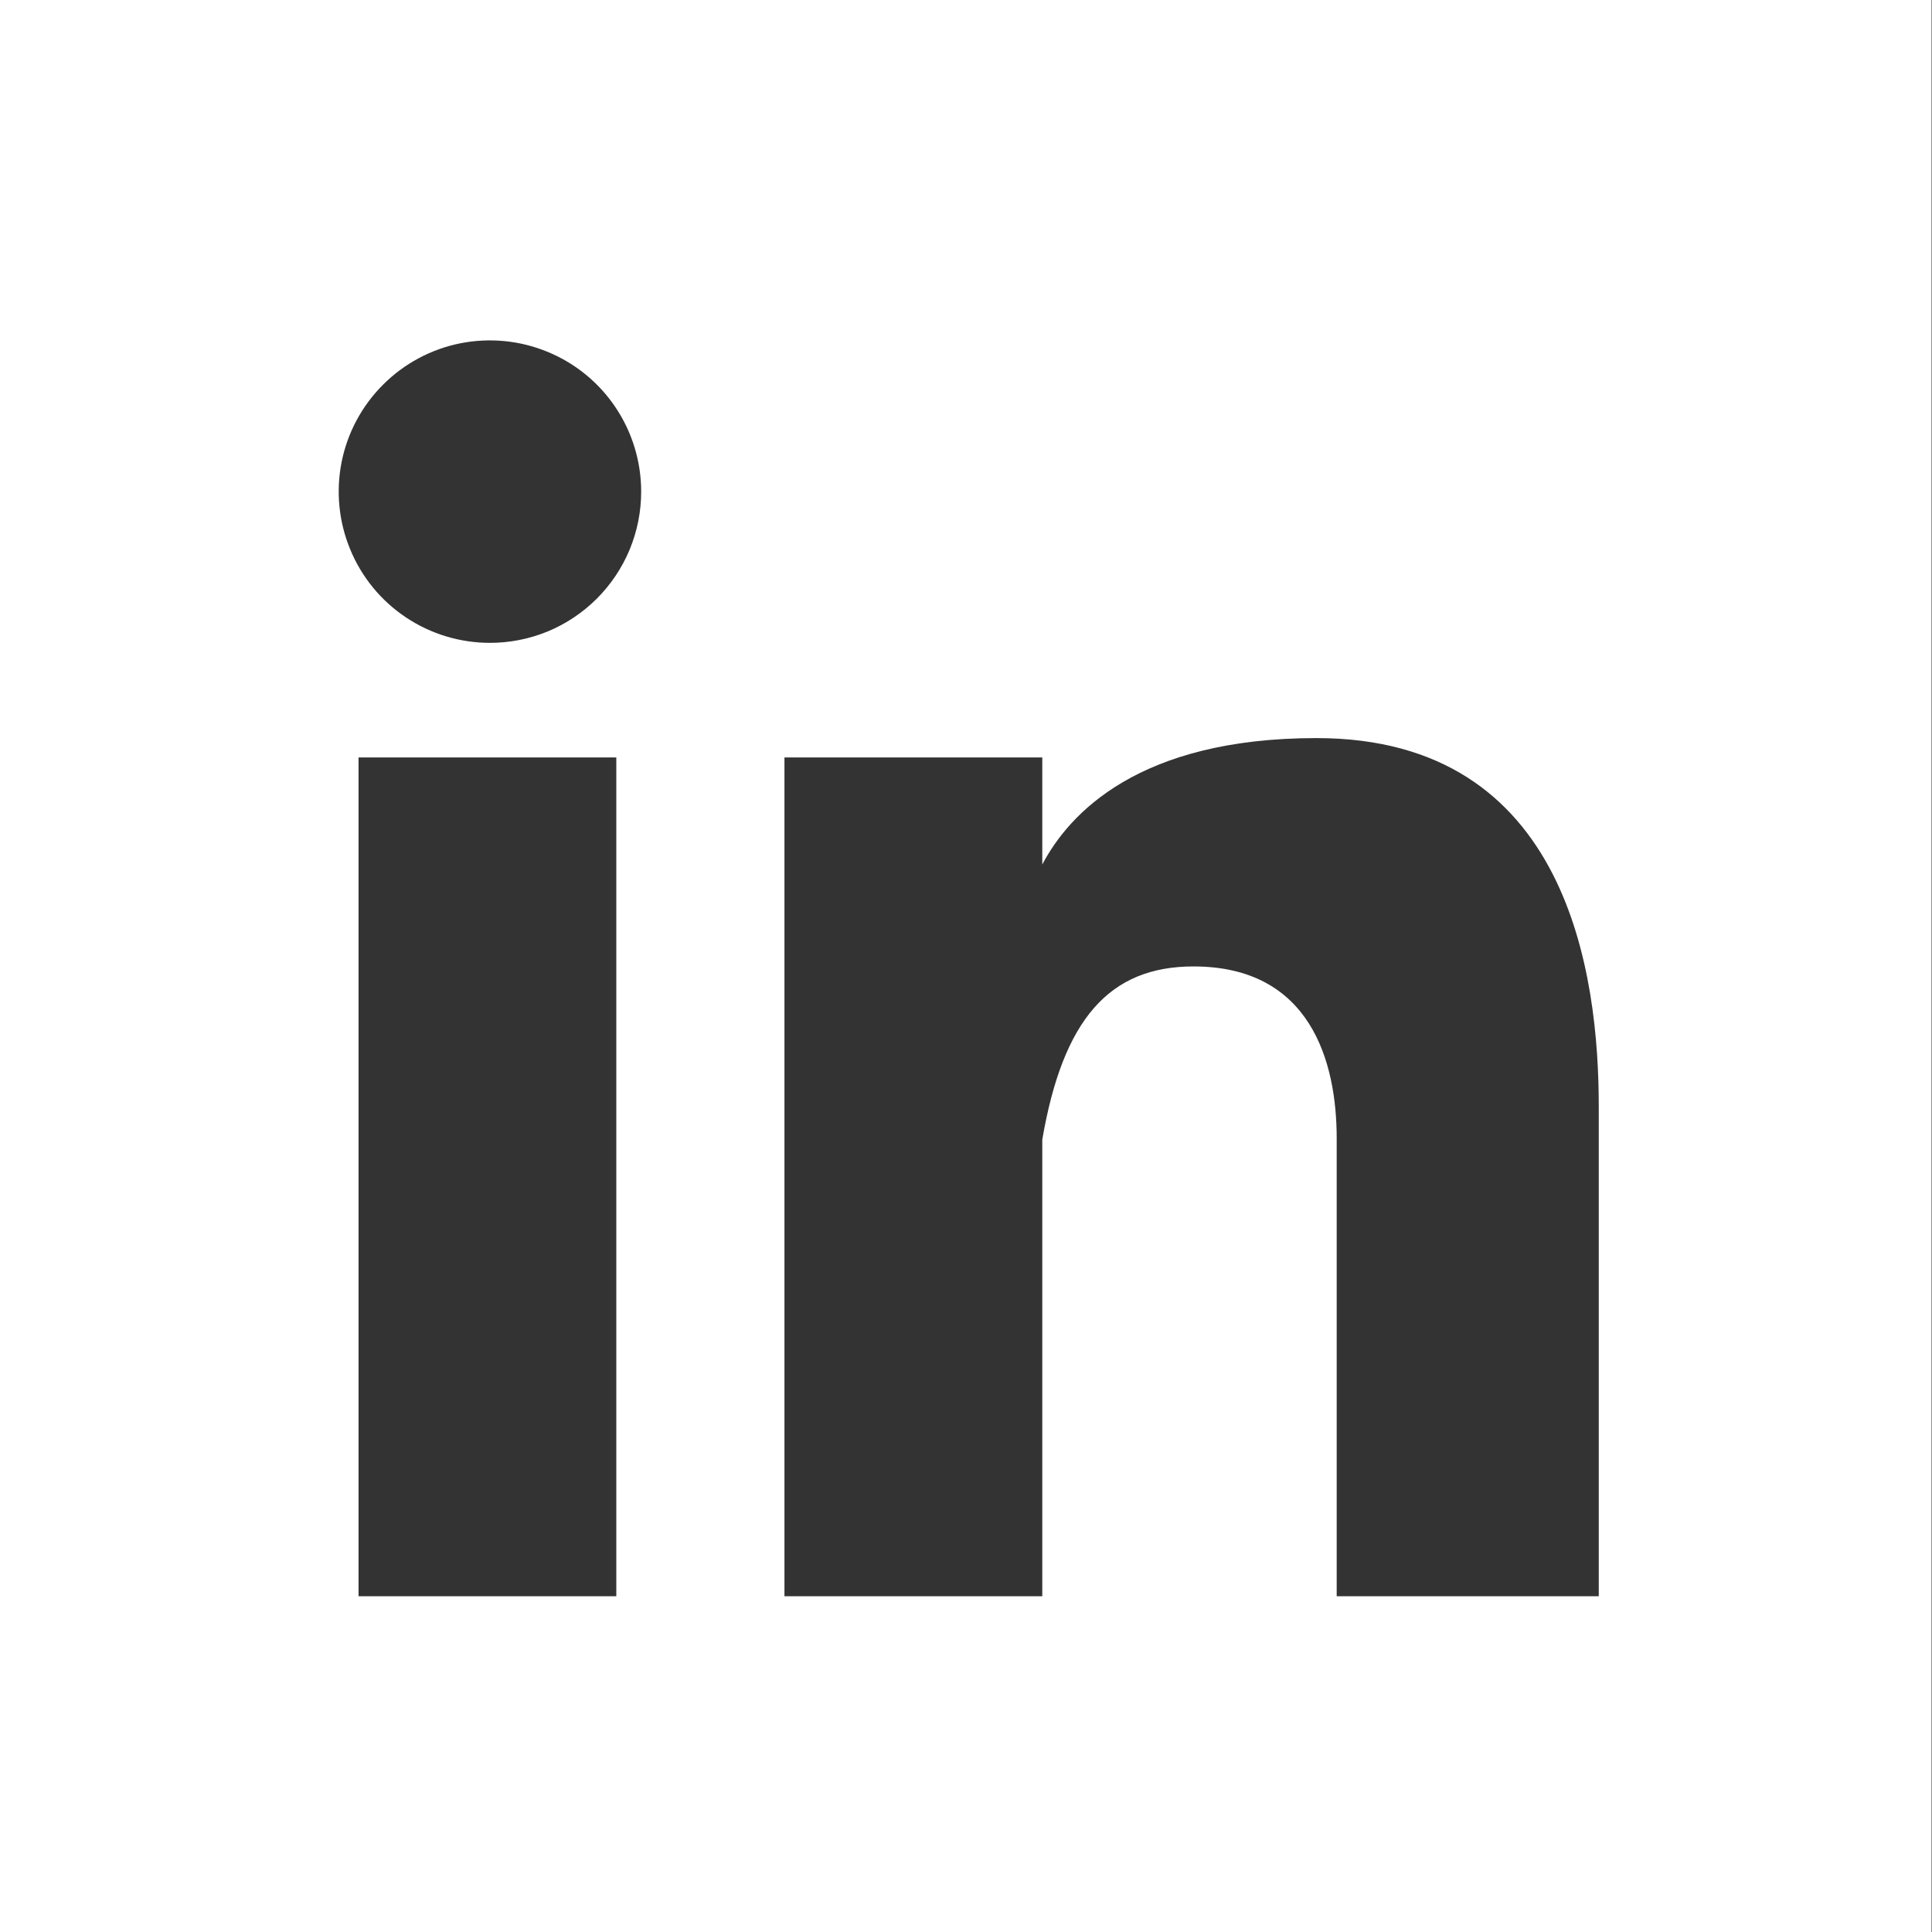 <svg width="31" height="31" viewBox="0 0 31 31" fill="none" xmlns="http://www.w3.org/2000/svg">
<rect x="0" y="0" width="31" height="31" fill="#333333" stroke="none"/>
<path fill-rule="evenodd" clip-rule="evenodd" d="M0 0V31H30.993V0H0ZM9.889 25.613H5.753V12.154H9.889V25.613ZM7.862 10.315C7.382 10.315 6.912 10.173 6.513 9.906C6.114 9.64 5.803 9.261 5.62 8.817C5.436 8.374 5.388 7.886 5.481 7.415C5.575 6.944 5.806 6.512 6.146 6.173C6.485 5.833 6.917 5.602 7.388 5.508C7.859 5.415 8.347 5.463 8.79 5.647C9.234 5.83 9.613 6.141 9.879 6.54C10.146 6.939 10.288 7.409 10.288 7.889C10.288 8.208 10.225 8.524 10.103 8.819C9.98 9.114 9.801 9.381 9.575 9.607C9.349 9.832 9.081 10.011 8.786 10.133C8.49 10.254 8.174 10.316 7.855 10.315H7.862ZM25.653 25.613H21.448V18.265C21.448 17.035 21.029 15.507 19.15 15.507C17.798 15.507 17.055 16.358 16.724 18.285V25.613H12.587V12.154H16.724V13.871C17.156 13.053 18.271 11.843 21.124 11.843C25.18 11.843 25.653 15.669 25.653 17.751V25.613Z" fill="white"/>
</svg>
